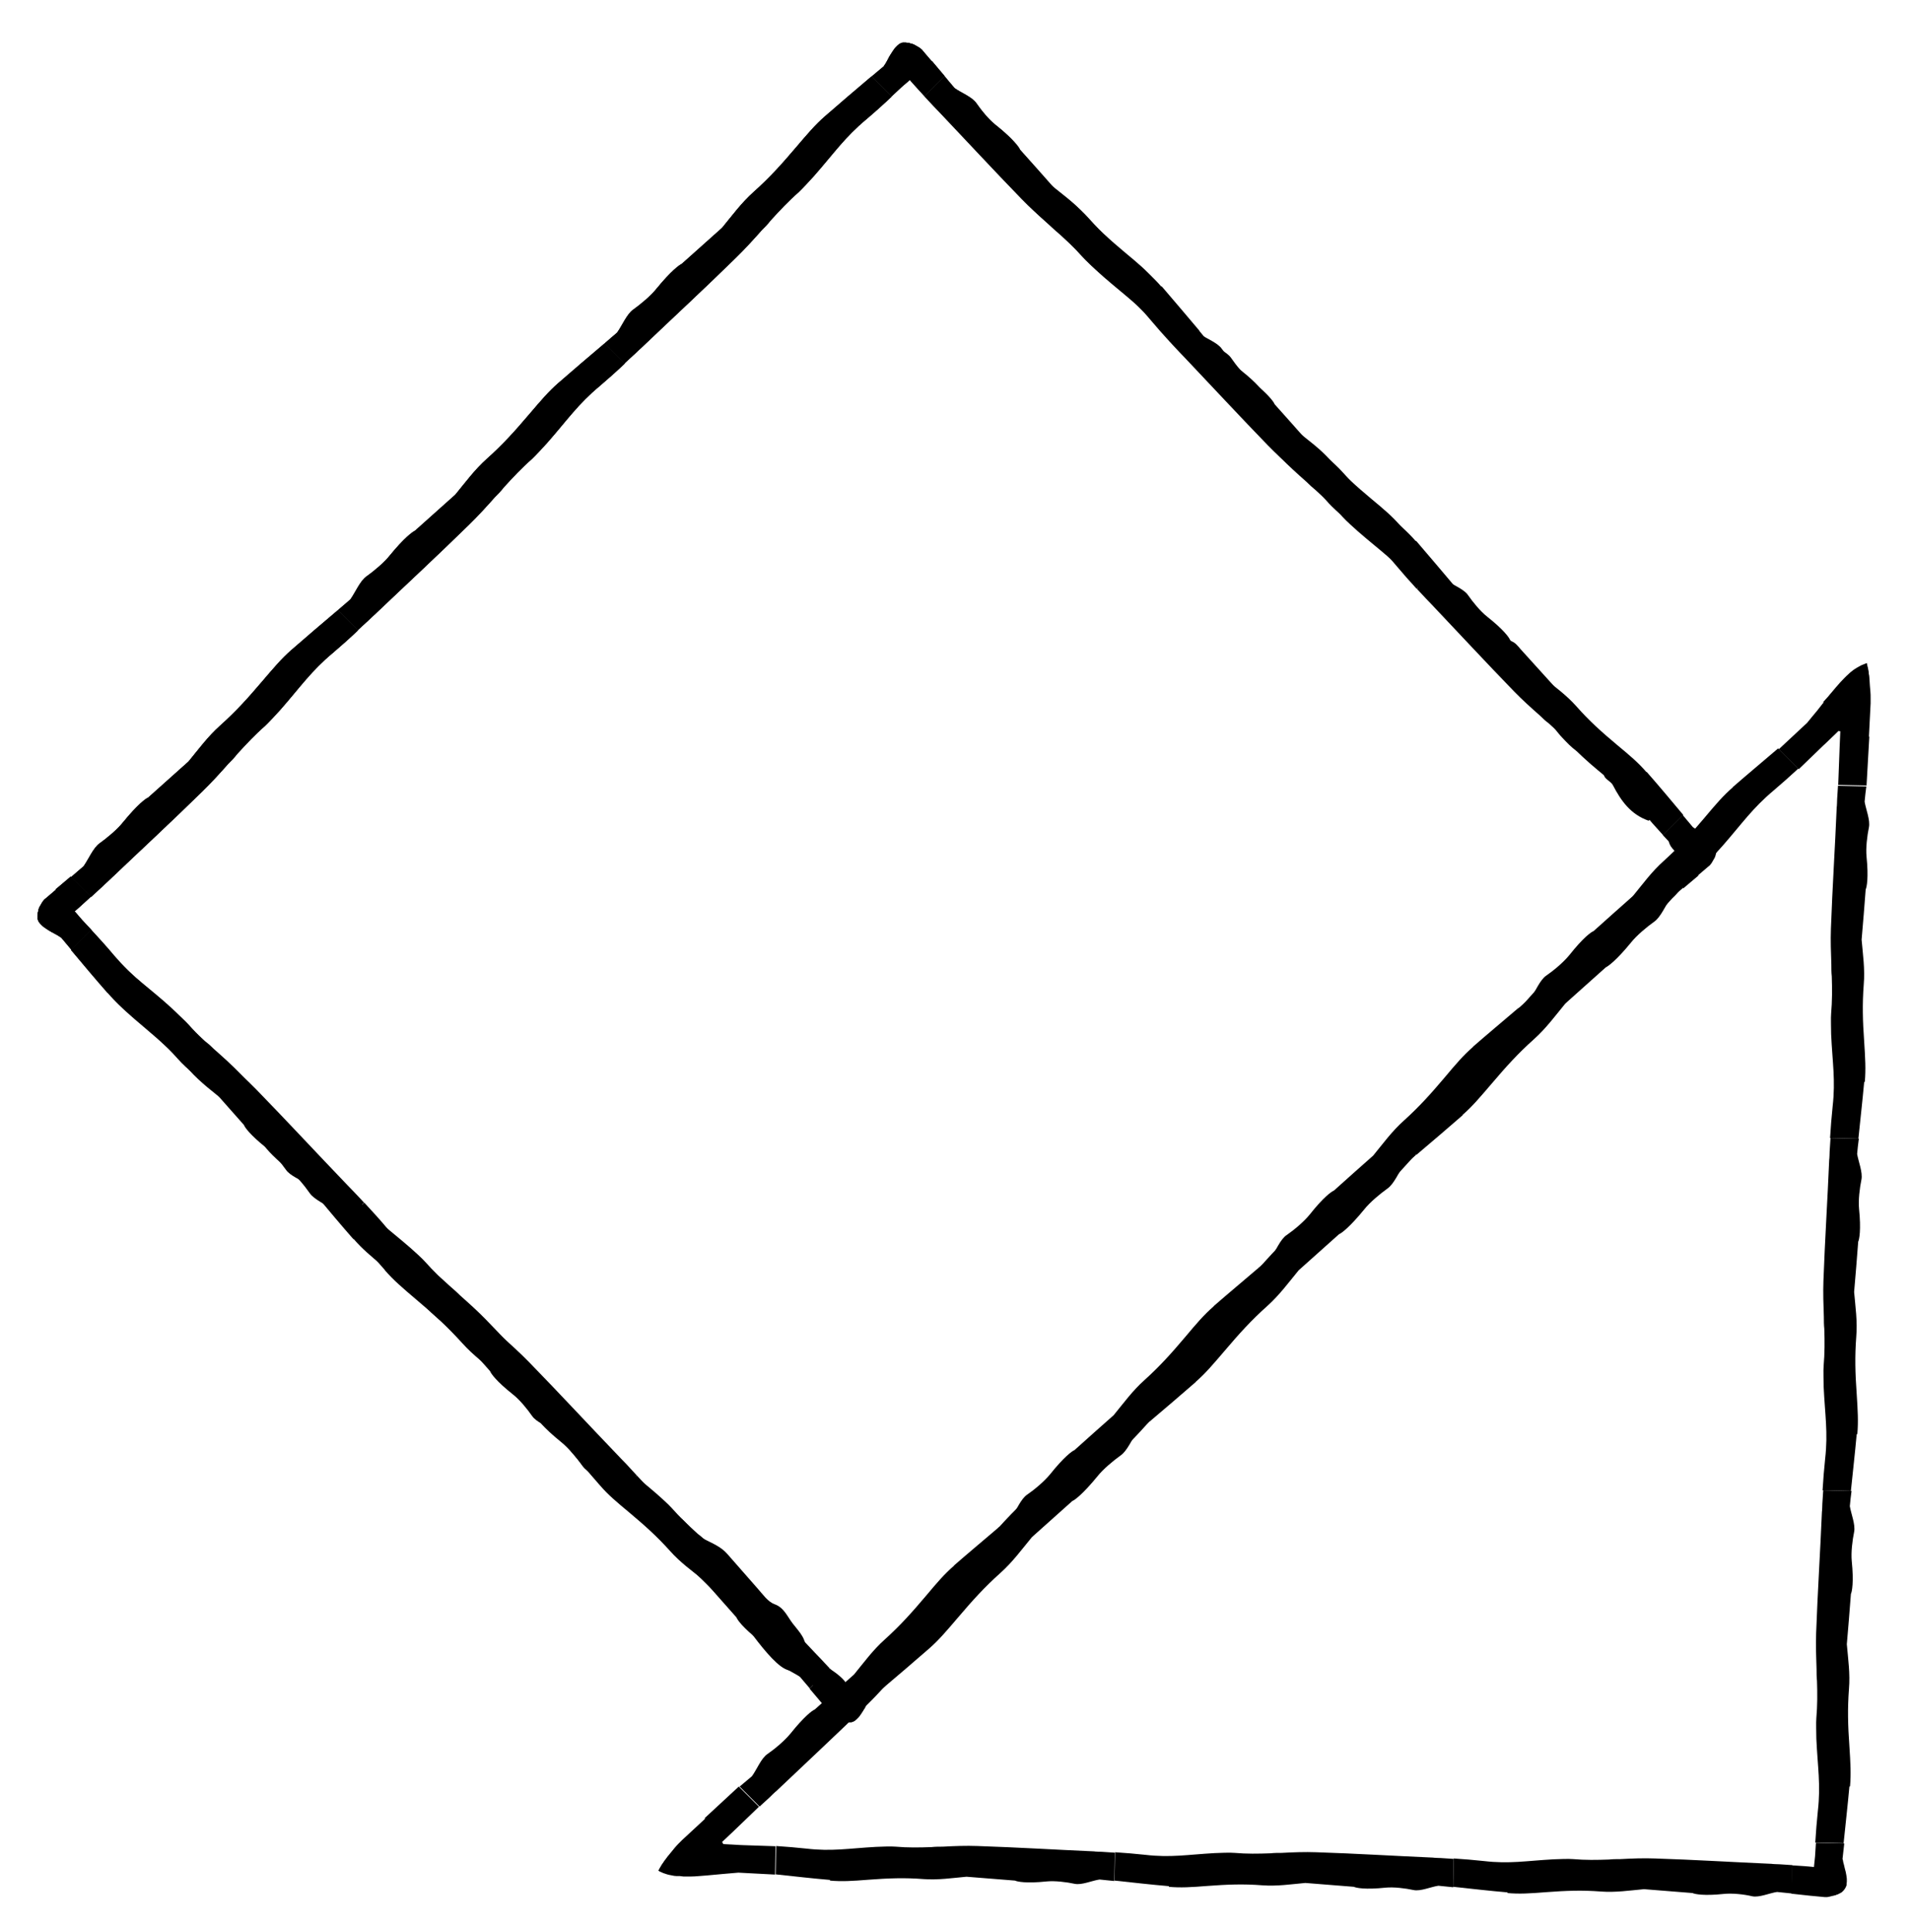 <?xml version="1.0" encoding="UTF-8"?> <svg xmlns="http://www.w3.org/2000/svg" width="89" height="90" viewBox="0 0 89 90" fill="none"><path d="M27.956 69.192C28.336 69.632 28.716 69.952 29.306 70.442C30.046 71.062 30.616 71.572 31.226 72.252C31.696 72.782 32.246 73.172 32.776 73.602C33.286 74.182 33.806 74.762 34.316 75.342C34.356 75.452 34.606 75.812 35.376 76.422C35.696 76.672 36.046 77.112 36.276 77.432C36.466 77.712 36.976 77.902 37.276 78.112C37.426 78.292 37.586 78.472 37.736 78.652L38.666 77.722C38.526 77.572 38.386 77.422 38.246 77.272L37.986 77.002C36.686 75.632 35.466 74.312 34.136 72.942C33.756 72.552 33.346 72.182 32.926 71.812C32.796 71.682 32.666 71.562 32.516 71.452C32.096 71.072 31.676 70.672 31.296 70.242C31.176 70.102 30.756 69.722 30.606 69.592C29.616 68.732 28.936 68.282 28.156 67.342C27.846 66.972 27.526 66.612 27.196 66.252L26.256 67.192C26.816 67.862 27.376 68.532 27.956 69.192Z" fill="black"></path><path d="M16.486 57.722C16.866 58.162 17.246 58.482 17.836 58.972C18.576 59.592 19.146 60.102 19.746 60.782C20.216 61.312 20.766 61.702 21.296 62.132C21.806 62.712 22.326 63.292 22.836 63.872C22.876 63.982 23.126 64.342 23.896 64.952C24.216 65.202 24.566 65.632 24.796 65.962C24.986 66.242 25.496 66.432 25.786 66.642C25.936 66.822 26.096 67.002 26.246 67.182L27.176 66.252C27.036 66.102 26.896 65.952 26.756 65.802L26.496 65.532C25.196 64.162 23.976 62.842 22.646 61.472C22.266 61.082 21.856 60.712 21.436 60.342C21.306 60.212 21.176 60.092 21.026 59.982C20.606 59.602 20.186 59.202 19.806 58.772C19.686 58.632 19.266 58.252 19.116 58.122C18.126 57.262 17.446 56.812 16.666 55.872C16.356 55.502 16.036 55.142 15.706 54.782L14.766 55.722C15.326 56.392 15.886 57.062 16.466 57.722H16.486Z" fill="black"></path><path d="M5.015 46.252C5.395 46.692 5.775 47.012 6.365 47.502C7.105 48.122 7.675 48.632 8.275 49.312C8.745 49.842 9.295 50.232 9.825 50.662C10.335 51.242 10.855 51.822 11.365 52.402C11.405 52.512 11.655 52.872 12.425 53.482C12.745 53.732 13.095 54.172 13.325 54.492C13.515 54.772 14.025 54.962 14.325 55.172C14.475 55.352 14.625 55.532 14.785 55.712L15.715 54.782C15.575 54.632 15.435 54.482 15.295 54.332L15.035 54.062C13.735 52.692 12.515 51.372 11.185 50.002C10.805 49.612 10.395 49.242 9.975 48.872C9.845 48.742 9.715 48.622 9.565 48.512C9.145 48.132 8.725 47.732 8.345 47.302C8.225 47.162 7.805 46.782 7.655 46.652C6.665 45.792 5.985 45.342 5.205 44.402C4.895 44.032 4.575 43.672 4.245 43.312L3.305 44.252C3.865 44.922 4.425 45.592 5.005 46.252H5.015Z" fill="black"></path><path d="M13.584 30.272C13.114 30.682 12.764 31.102 12.224 31.732C11.544 32.532 10.994 33.142 10.254 33.802C9.684 34.312 9.254 34.902 8.784 35.472C8.154 36.032 7.534 36.592 6.904 37.152C6.794 37.192 6.404 37.482 5.734 38.302C5.464 38.642 4.994 39.032 4.644 39.282C4.344 39.492 4.124 40.032 3.894 40.352C3.704 40.522 3.504 40.682 3.314 40.852L4.244 41.782C4.404 41.632 4.574 41.482 4.734 41.332C4.734 41.332 5.024 41.052 5.034 41.052C6.514 39.642 7.944 38.322 9.424 36.872C9.854 36.452 10.254 36.012 10.644 35.572C10.784 35.432 10.924 35.292 11.044 35.132C11.464 34.672 11.884 34.222 12.354 33.812C12.504 33.672 12.925 33.222 13.065 33.062C14.005 31.992 14.494 31.262 15.514 30.412C15.914 30.072 16.304 29.722 16.684 29.362L15.744 28.422C15.024 29.032 14.294 29.652 13.584 30.272Z" fill="black"></path><path d="M26.016 17.842C25.546 18.252 25.196 18.672 24.656 19.302C23.976 20.102 23.426 20.712 22.686 21.372C22.116 21.882 21.686 22.472 21.216 23.042C20.586 23.602 19.966 24.162 19.336 24.722C19.226 24.772 18.836 25.052 18.166 25.872C17.896 26.212 17.426 26.602 17.076 26.852C16.776 27.062 16.556 27.602 16.326 27.922C16.136 28.092 15.936 28.252 15.746 28.422L16.676 29.352C16.836 29.202 17.006 29.052 17.166 28.902C17.166 28.902 17.456 28.622 17.466 28.622C18.946 27.212 20.376 25.892 21.856 24.442C22.286 24.022 22.686 23.582 23.076 23.142C23.216 23.002 23.356 22.862 23.476 22.702C23.896 22.242 24.316 21.792 24.786 21.382C24.936 21.242 25.356 20.792 25.496 20.632C26.436 19.562 26.926 18.832 27.946 17.982C28.346 17.642 28.736 17.292 29.116 16.932L28.176 15.992C27.456 16.602 26.726 17.222 26.016 17.842Z" fill="black"></path><path d="M38.446 5.412C37.976 5.822 37.626 6.242 37.086 6.872C36.406 7.672 35.856 8.282 35.116 8.942C34.546 9.452 34.116 10.042 33.646 10.612C33.016 11.172 32.396 11.732 31.766 12.292C31.656 12.342 31.266 12.622 30.596 13.442C30.326 13.782 29.856 14.172 29.506 14.422C29.206 14.632 28.986 15.172 28.756 15.492C28.566 15.662 28.366 15.822 28.176 15.992L29.106 16.922C29.266 16.772 29.436 16.622 29.596 16.472C29.596 16.472 29.886 16.192 29.896 16.192C31.376 14.782 32.806 13.462 34.286 12.012C34.716 11.592 35.116 11.152 35.506 10.712C35.646 10.572 35.786 10.432 35.906 10.272C36.326 9.812 36.746 9.362 37.216 8.952C37.366 8.812 37.786 8.362 37.926 8.202C38.866 7.132 39.356 6.402 40.376 5.552C40.776 5.212 41.166 4.862 41.546 4.502L40.606 3.562C39.886 4.172 39.156 4.792 38.446 5.412Z" fill="black"></path><path d="M53.784 13.022C53.404 12.582 53.024 12.262 52.434 11.772C51.694 11.152 51.124 10.642 50.514 9.962C50.044 9.432 49.494 9.042 48.964 8.612C48.454 8.032 47.934 7.452 47.424 6.872C47.384 6.762 47.134 6.402 46.364 5.792C46.044 5.542 45.694 5.102 45.464 4.782C45.274 4.502 44.764 4.312 44.464 4.102C44.314 3.922 44.164 3.742 44.004 3.562L43.074 4.492C43.214 4.642 43.354 4.792 43.494 4.942L43.754 5.212C45.054 6.582 46.274 7.902 47.604 9.272C47.984 9.662 48.394 10.032 48.814 10.402C48.944 10.532 49.074 10.652 49.224 10.762C49.644 11.142 50.064 11.542 50.444 11.972C50.564 12.112 50.984 12.492 51.134 12.622C52.124 13.482 52.804 13.932 53.584 14.872C53.894 15.242 54.214 15.602 54.544 15.962L55.484 15.022C54.924 14.352 54.364 13.682 53.784 13.022Z" fill="black"></path><path d="M65.255 24.492C64.875 24.052 64.495 23.732 63.905 23.242C63.165 22.622 62.595 22.112 61.985 21.432C61.515 20.902 60.965 20.512 60.435 20.082C59.925 19.502 59.405 18.922 58.895 18.342C58.855 18.232 58.605 17.872 57.835 17.262C57.515 17.012 57.165 16.572 56.935 16.252C56.745 15.972 56.235 15.782 55.935 15.572C55.785 15.392 55.635 15.212 55.475 15.032L54.545 15.962C54.685 16.112 54.825 16.262 54.965 16.412L55.225 16.682C56.525 18.052 57.745 19.372 59.075 20.742C59.455 21.132 59.865 21.502 60.285 21.872C60.415 22.002 60.545 22.122 60.695 22.232C61.115 22.612 61.535 23.002 61.915 23.442C62.035 23.582 62.455 23.962 62.605 24.092C63.595 24.952 64.275 25.402 65.055 26.342C65.365 26.712 65.685 27.072 66.015 27.432L66.955 26.492C66.395 25.822 65.835 25.152 65.255 24.492Z" fill="black"></path><path d="M76.715 35.962C76.335 35.522 75.955 35.202 75.365 34.712C74.625 34.092 74.055 33.582 73.455 32.902C72.985 32.372 72.435 31.982 71.905 31.552C71.395 30.972 70.875 30.392 70.365 29.812C70.325 29.702 70.075 29.342 69.305 28.732C68.985 28.482 68.635 28.052 68.405 27.722C68.215 27.442 67.705 27.252 67.415 27.042C67.265 26.862 67.105 26.682 66.955 26.502L66.025 27.432C66.165 27.582 66.305 27.732 66.445 27.882L66.705 28.152C68.005 29.522 69.225 30.842 70.555 32.212C70.935 32.602 71.345 32.972 71.765 33.342C71.895 33.472 72.025 33.592 72.175 33.702C72.595 34.082 73.015 34.482 73.395 34.912C73.515 35.052 73.935 35.432 74.085 35.562C75.075 36.422 75.755 36.872 76.535 37.812C76.845 38.182 77.165 38.542 77.495 38.902L78.435 37.962C77.875 37.292 77.315 36.622 76.735 35.962H76.715Z" fill="black"></path><path d="M68.144 51.942C68.614 51.532 68.964 51.112 69.504 50.482C70.184 49.682 70.734 49.072 71.474 48.412C72.044 47.902 72.474 47.312 72.944 46.742C73.574 46.182 74.194 45.622 74.824 45.062C74.934 45.012 75.324 44.732 75.994 43.912C76.264 43.572 76.734 43.182 77.084 42.932C77.384 42.722 77.604 42.182 77.834 41.862C78.024 41.692 78.224 41.532 78.424 41.362L77.494 40.432C77.334 40.582 77.164 40.732 77.004 40.882L76.714 41.162C75.234 42.572 73.804 43.892 72.324 45.342C71.894 45.762 71.494 46.202 71.104 46.642C70.964 46.782 70.824 46.922 70.704 47.082C70.284 47.542 69.864 47.992 69.394 48.402C69.244 48.542 68.824 48.992 68.684 49.152C67.744 50.222 67.254 50.952 66.234 51.802C65.834 52.142 65.445 52.492 65.064 52.852L66.004 53.792C66.724 53.182 67.454 52.562 68.164 51.942H68.144Z" fill="black"></path><path d="M55.715 64.372C56.185 63.962 56.535 63.542 57.075 62.912C57.755 62.112 58.305 61.502 59.045 60.842C59.615 60.332 60.045 59.742 60.515 59.172C61.145 58.612 61.765 58.052 62.395 57.492C62.505 57.452 62.895 57.162 63.565 56.342C63.835 56.002 64.305 55.612 64.655 55.362C64.955 55.152 65.175 54.612 65.405 54.292C65.595 54.122 65.795 53.962 65.985 53.792L65.055 52.862C64.895 53.012 64.725 53.162 64.565 53.312L64.275 53.592C62.795 55.002 61.365 56.322 59.885 57.772C59.455 58.192 59.055 58.632 58.665 59.072C58.525 59.212 58.385 59.352 58.265 59.512C57.845 59.972 57.425 60.422 56.955 60.832C56.805 60.972 56.385 61.422 56.245 61.582C55.305 62.652 54.815 63.382 53.795 64.232C53.395 64.572 53.005 64.922 52.625 65.282L53.565 66.222C54.285 65.612 55.015 64.992 55.725 64.372H55.715Z" fill="black"></path><path d="M43.285 76.802C43.755 76.392 44.105 75.972 44.645 75.342C45.325 74.542 45.876 73.932 46.615 73.272C47.185 72.762 47.615 72.172 48.086 71.602C48.715 71.042 49.336 70.482 49.965 69.922C50.075 69.882 50.465 69.592 51.136 68.772C51.406 68.432 51.876 68.042 52.225 67.792C52.526 67.582 52.745 67.042 52.975 66.722C53.166 66.552 53.365 66.392 53.556 66.222L52.626 65.292C52.465 65.442 52.295 65.592 52.136 65.742C52.136 65.742 51.846 66.022 51.836 66.022C50.355 67.432 48.925 68.752 47.446 70.202C47.016 70.622 46.615 71.062 46.225 71.502C46.086 71.642 45.946 71.782 45.825 71.942C45.406 72.402 44.986 72.852 44.516 73.262C44.365 73.402 43.946 73.852 43.806 74.012C42.865 75.082 42.376 75.812 41.355 76.662C40.956 77.002 40.566 77.352 40.185 77.712L41.126 78.652C41.846 78.042 42.575 77.422 43.285 76.802Z" fill="black"></path><path d="M2.605 41.443L2.125 41.852L2.085 41.883L2.045 41.922L1.975 42.013C1.935 42.083 1.895 42.153 1.865 42.203L1.835 42.252L1.815 42.303L1.795 42.352V42.403L1.775 42.453V42.502V42.542V42.583V42.623V42.663L1.795 42.703V42.742L1.845 42.822L1.885 42.892L1.935 42.962L1.995 43.032L2.055 43.102L2.125 43.172C2.225 43.252 2.325 43.343 2.415 43.422C2.515 43.322 2.615 43.222 2.715 43.123L2.915 42.943C2.985 42.883 3.055 42.822 3.125 42.763L3.685 42.273L4.235 41.773L3.295 40.833L2.585 41.432L2.605 41.443Z" fill="black"></path><path d="M1.916 42.202L1.866 42.272L1.826 42.342L1.796 42.412L1.776 42.472L1.756 42.532V42.592L1.746 42.652V42.702V42.752V42.802C1.746 42.802 1.776 42.862 1.776 42.882C1.786 42.902 1.796 42.932 1.806 42.942C1.816 42.962 1.826 42.972 1.836 42.982L1.876 43.032L1.926 43.082L1.976 43.132L2.036 43.182L2.166 43.272L2.306 43.362C2.406 43.412 2.496 43.472 2.596 43.522L2.736 43.602C2.736 43.602 2.816 43.662 2.856 43.682L3.326 44.242L4.256 43.312L3.826 42.852L3.516 42.492C3.186 42.152 3.166 42.132 2.816 41.772L2.746 41.832L2.686 41.882L2.626 41.922L2.576 41.952L2.526 41.972L2.476 41.992L2.386 42.022L2.286 42.042C2.286 42.042 2.216 42.062 2.186 42.072L2.126 42.092L2.066 42.122L1.996 42.162C1.996 42.162 1.946 42.192 1.916 42.212V42.202Z" fill="black"></path><path d="M43.416 2.852L43.006 2.372L42.976 2.332L42.936 2.292L42.846 2.222C42.776 2.182 42.716 2.142 42.656 2.112L42.606 2.082L42.556 2.062L42.506 2.042H42.456L42.406 2.022H42.356H42.316H42.276H42.236H42.196L42.156 2.042H42.116L42.036 2.092L41.956 2.132L41.886 2.182L41.816 2.242L41.746 2.302L41.676 2.372C41.596 2.472 41.506 2.572 41.426 2.662C41.526 2.762 41.626 2.862 41.726 2.962L41.906 3.162C41.966 3.232 42.026 3.302 42.086 3.372L42.576 3.932L43.076 4.482L44.016 3.542L43.416 2.832V2.852Z" fill="black"></path><path d="M42.655 2.152L42.585 2.102L42.515 2.062L42.445 2.032L42.385 2.012L42.325 1.992H42.265L42.205 1.982H42.155H42.105H42.055C42.055 1.982 41.995 2.012 41.975 2.012C41.955 2.022 41.925 2.032 41.915 2.042C41.895 2.052 41.885 2.062 41.875 2.072L41.825 2.112L41.775 2.162L41.725 2.212L41.675 2.272L41.585 2.402L41.495 2.542C41.435 2.642 41.385 2.732 41.335 2.832L41.255 2.972C41.255 2.972 41.195 3.052 41.175 3.092L40.615 3.562L41.545 4.492L42.005 4.062L42.365 3.752C42.705 3.412 42.725 3.402 43.085 3.052L43.025 2.982L42.975 2.922L42.935 2.862L42.905 2.812L42.885 2.762L42.865 2.712L42.835 2.622L42.815 2.522C42.815 2.522 42.795 2.452 42.785 2.422L42.765 2.362L42.735 2.302L42.695 2.232C42.695 2.232 42.665 2.182 42.645 2.152H42.655Z" fill="black"></path><path d="M79.126 40.772L79.606 40.362L79.646 40.332L79.686 40.292L79.756 40.202C79.796 40.132 79.836 40.062 79.866 40.012L79.896 39.962L79.916 39.912L79.936 39.862V39.812L79.956 39.762V39.712V39.672V39.632V39.592V39.552L79.936 39.512V39.472L79.886 39.392L79.846 39.322L79.796 39.252L79.736 39.182L79.676 39.112L79.606 39.042C79.506 38.962 79.406 38.872 79.316 38.792C79.216 38.892 79.116 38.992 79.016 39.092L78.816 39.272C78.746 39.332 78.676 39.392 78.606 39.452L78.046 39.942L77.496 40.442L78.436 41.382L79.146 40.782L79.126 40.772Z" fill="black"></path><path d="M79.824 40.012L79.874 39.942L79.914 39.872L79.944 39.802L79.964 39.742L79.984 39.682V39.622L79.994 39.562V39.512V39.462V39.412C79.994 39.412 79.964 39.352 79.964 39.332C79.954 39.312 79.944 39.282 79.934 39.272C79.924 39.252 79.914 39.242 79.904 39.232L79.864 39.182L79.814 39.132L79.764 39.082L79.704 39.032L79.574 38.942L79.434 38.852C79.334 38.802 79.244 38.742 79.144 38.692L79.004 38.612C79.004 38.612 78.924 38.552 78.884 38.532L78.414 37.972L77.484 38.902L77.914 39.362L78.224 39.722C78.554 40.062 78.574 40.082 78.924 40.442L78.994 40.382L79.054 40.332L79.114 40.292L79.164 40.262L79.214 40.242L79.264 40.222L79.354 40.192L79.454 40.172C79.454 40.172 79.524 40.152 79.554 40.142L79.614 40.122L79.674 40.092L79.744 40.052C79.744 40.052 79.794 40.022 79.824 40.002V40.012Z" fill="black"></path><path d="M38.325 79.362L38.735 79.842L38.765 79.882L38.805 79.912L38.895 79.982C38.965 80.022 39.035 80.062 39.085 80.092L39.135 80.122L39.185 80.142L39.235 80.162H39.285L39.335 80.182H39.385H39.425H39.465H39.505H39.545L39.585 80.162H39.625L39.705 80.112L39.785 80.072L39.855 80.022L39.925 79.962L39.995 79.902L40.065 79.832C40.145 79.732 40.235 79.632 40.315 79.542C40.215 79.442 40.115 79.342 40.015 79.242L39.835 79.042C39.775 78.972 39.715 78.902 39.655 78.832L39.165 78.272L38.665 77.722L37.725 78.662L38.325 79.372V79.362Z" fill="black"></path><path d="M39.075 80.062L39.145 80.112L39.215 80.152L39.285 80.182L39.344 80.202L39.404 80.222H39.465L39.525 80.232H39.575H39.625H39.675C39.675 80.232 39.734 80.202 39.755 80.202C39.775 80.192 39.805 80.182 39.815 80.172C39.835 80.162 39.845 80.152 39.855 80.142L39.904 80.102L39.955 80.052L40.005 80.002L40.055 79.942L40.145 79.812L40.235 79.672C40.295 79.572 40.344 79.482 40.395 79.382L40.474 79.242C40.474 79.242 40.535 79.162 40.555 79.122L41.115 78.652L40.185 77.722L39.724 78.152L39.365 78.462C39.025 78.802 39.005 78.812 38.645 79.162L38.705 79.232L38.755 79.292L38.795 79.352L38.825 79.402L38.844 79.452L38.865 79.502L38.895 79.592L38.915 79.692C38.915 79.692 38.934 79.762 38.944 79.792L38.965 79.852L38.995 79.912L39.035 79.982C39.035 79.982 39.065 80.032 39.084 80.062H39.075Z" fill="black"></path><path d="M38.675 77.742C38.285 77.802 38.025 77.972 37.865 78.452C38.205 79.092 38.715 80.142 39.245 79.482C40.045 78.792 39.305 78.152 38.675 77.742Z" fill="black"></path><path d="M36.085 74.722C35.785 74.622 35.525 74.242 35.325 74.022C34.845 73.482 34.375 72.932 33.895 72.392C33.615 72.072 33.265 71.922 32.885 71.732C32.455 71.522 32.215 71.202 31.885 70.862C31.835 70.812 31.785 70.762 31.725 70.732C31.575 70.672 31.475 70.702 31.395 70.792C31.225 70.982 31.205 71.422 31.225 71.622C31.245 71.922 31.405 72.152 31.595 72.392C32.255 73.212 33.615 74.432 34.165 74.972C34.595 75.392 36.415 78.372 37.055 77.722C37.345 77.612 37.525 77.282 37.545 76.972C37.595 76.332 37.275 76.062 36.935 75.622C36.675 75.282 36.525 74.872 36.075 74.722H36.085Z" fill="black"></path><path d="M30.396 70.412C30.536 70.272 30.826 69.932 30.266 69.372C30.076 69.152 29.866 68.942 29.676 68.732L28.746 69.662C28.866 69.812 28.996 69.952 29.116 70.102C29.846 70.842 30.176 70.542 30.396 70.412Z" fill="black"></path><path d="M17.925 59.162C18.345 59.642 18.765 60.002 19.415 60.552C20.235 61.242 20.855 61.812 21.535 62.562C22.055 63.142 22.655 63.582 23.245 64.062C23.815 64.702 24.385 65.342 24.965 65.982C25.015 66.092 25.305 66.492 26.145 67.172C26.495 67.452 26.895 67.932 27.145 68.292C27.365 68.602 27.905 68.822 28.235 69.062C28.405 69.262 28.575 69.462 28.745 69.662L29.675 68.732C29.515 68.562 29.365 68.392 29.215 68.232L28.925 67.932C27.475 66.422 26.125 64.962 24.645 63.442C24.215 63.002 23.765 62.602 23.315 62.192C23.175 62.052 23.025 61.912 22.865 61.782C22.395 61.352 21.935 60.922 21.515 60.442C21.375 60.282 20.915 59.862 20.755 59.722C19.665 58.762 18.925 58.252 18.045 57.222C17.705 56.812 17.335 56.412 16.975 56.022L16.035 56.962C16.665 57.702 17.295 58.442 17.935 59.162H17.925Z" fill="black"></path><path d="M5.214 46.452C5.634 46.932 6.054 47.292 6.704 47.842C7.524 48.532 8.144 49.102 8.824 49.852C9.344 50.432 9.944 50.872 10.534 51.352C11.104 51.992 11.674 52.632 12.254 53.272C12.304 53.382 12.594 53.782 13.434 54.462C13.784 54.742 14.184 55.222 14.434 55.582C14.654 55.892 15.194 56.112 15.524 56.352C15.694 56.552 15.864 56.752 16.034 56.952L16.964 56.022C16.804 55.852 16.654 55.682 16.494 55.522L16.204 55.222C14.754 53.712 13.404 52.252 11.924 50.732C11.494 50.292 11.044 49.892 10.594 49.482C10.454 49.342 10.304 49.202 10.144 49.072C9.674 48.642 9.214 48.212 8.794 47.732C8.654 47.572 8.194 47.152 8.034 47.012C6.944 46.052 6.204 45.542 5.324 44.512C4.984 44.102 4.614 43.702 4.254 43.312L3.314 44.252C3.944 44.992 4.574 45.732 5.214 46.452Z" fill="black"></path><path d="M13.584 30.272C13.114 30.682 12.764 31.102 12.224 31.732C11.544 32.532 10.994 33.142 10.254 33.802C9.684 34.312 9.254 34.902 8.784 35.472C8.154 36.032 7.534 36.592 6.904 37.152C6.794 37.192 6.404 37.482 5.734 38.302C5.464 38.642 4.994 39.032 4.644 39.282C4.344 39.492 4.124 40.032 3.894 40.352C3.704 40.522 3.504 40.682 3.314 40.852L4.244 41.782C4.404 41.632 4.574 41.482 4.734 41.332C4.734 41.332 5.024 41.052 5.034 41.052C6.514 39.642 7.944 38.322 9.424 36.872C9.854 36.452 10.254 36.012 10.644 35.572C10.784 35.432 10.924 35.292 11.044 35.132C11.464 34.672 11.884 34.222 12.354 33.812C12.504 33.672 12.925 33.222 13.065 33.062C14.005 31.992 14.494 31.262 15.514 30.412C15.914 30.072 16.304 29.722 16.684 29.362L15.744 28.422C15.024 29.032 14.294 29.652 13.584 30.272Z" fill="black"></path><path d="M26.016 17.842C25.546 18.252 25.196 18.672 24.656 19.302C23.976 20.102 23.426 20.712 22.686 21.372C22.116 21.882 21.686 22.472 21.216 23.042C20.586 23.602 19.966 24.162 19.336 24.722C19.226 24.772 18.836 25.052 18.166 25.872C17.896 26.212 17.426 26.602 17.076 26.852C16.776 27.062 16.556 27.602 16.326 27.922C16.136 28.092 15.936 28.252 15.746 28.422L16.676 29.352C16.836 29.202 17.006 29.052 17.166 28.902C17.166 28.902 17.456 28.622 17.466 28.622C18.946 27.212 20.376 25.892 21.856 24.442C22.286 24.022 22.686 23.582 23.076 23.142C23.216 23.002 23.356 22.862 23.476 22.702C23.896 22.242 24.316 21.792 24.786 21.382C24.936 21.242 25.356 20.792 25.496 20.632C26.436 19.562 26.926 18.832 27.946 17.982C28.346 17.642 28.736 17.292 29.116 16.932L28.176 15.992C27.456 16.602 26.726 17.222 26.016 17.842Z" fill="black"></path><path d="M38.446 5.412C37.976 5.822 37.626 6.242 37.086 6.872C36.406 7.672 35.856 8.282 35.116 8.942C34.546 9.452 34.116 10.042 33.646 10.612C33.016 11.172 32.396 11.732 31.766 12.292C31.656 12.342 31.266 12.622 30.596 13.442C30.326 13.782 29.856 14.172 29.506 14.422C29.206 14.632 28.986 15.172 28.756 15.492C28.566 15.662 28.366 15.822 28.176 15.992L29.106 16.922C29.266 16.772 29.436 16.622 29.596 16.472C29.596 16.472 29.886 16.192 29.896 16.192C31.376 14.782 32.806 13.462 34.286 12.012C34.716 11.592 35.116 11.152 35.506 10.712C35.646 10.572 35.786 10.432 35.906 10.272C36.326 9.812 36.746 9.362 37.216 8.952C37.366 8.812 37.786 8.362 37.926 8.202C38.866 7.132 39.356 6.402 40.376 5.552C40.776 5.212 41.166 4.862 41.546 4.502L40.606 3.562C39.886 4.172 39.156 4.792 38.446 5.412Z" fill="black"></path><path d="M54.116 13.352C53.726 12.902 53.326 12.562 52.716 12.052C51.946 11.412 51.366 10.882 50.736 10.172C50.256 9.632 49.686 9.222 49.136 8.772C48.606 8.172 48.076 7.572 47.536 6.972C47.496 6.862 47.226 6.482 46.436 5.862C46.106 5.602 45.736 5.152 45.506 4.812C45.306 4.522 44.786 4.322 44.486 4.102C44.326 3.912 44.166 3.732 44.016 3.542L43.086 4.472C43.226 4.632 43.376 4.782 43.516 4.942L43.786 5.222C45.136 6.632 46.396 8.002 47.776 9.422C48.176 9.832 48.596 10.212 49.026 10.592C49.156 10.722 49.296 10.852 49.446 10.972C49.886 11.372 50.316 11.772 50.706 12.222C50.836 12.372 51.266 12.762 51.416 12.892C52.436 13.782 53.136 14.252 53.946 15.222C54.266 15.602 54.596 15.982 54.946 16.342L55.886 15.402C55.306 14.712 54.716 14.022 54.126 13.332L54.116 13.352Z" fill="black"></path><path d="M65.975 25.212C65.585 24.762 65.185 24.422 64.575 23.912C63.805 23.272 63.225 22.742 62.595 22.032C62.115 21.492 61.545 21.082 60.995 20.632C60.465 20.032 59.935 19.432 59.395 18.832C59.355 18.722 59.085 18.342 58.295 17.722C57.965 17.462 57.595 17.012 57.365 16.672C57.165 16.382 56.645 16.182 56.345 15.962C56.185 15.772 56.025 15.592 55.875 15.402L54.945 16.332C55.095 16.492 55.235 16.642 55.375 16.802L55.645 17.082C56.995 18.492 58.255 19.862 59.635 21.282C60.035 21.692 60.455 22.072 60.885 22.452C61.015 22.582 61.155 22.712 61.305 22.832C61.745 23.232 62.175 23.632 62.565 24.082C62.695 24.232 63.125 24.622 63.275 24.752C64.295 25.642 65.005 26.112 65.805 27.082C66.125 27.462 66.455 27.842 66.805 28.202L67.745 27.262C67.165 26.572 66.575 25.882 65.985 25.192L65.975 25.212Z" fill="black"></path><path d="M77.084 37.452C76.834 36.812 76.514 36.242 75.904 35.902C75.624 35.742 75.374 35.322 74.964 35.702C74.414 36.212 75.014 36.302 75.154 36.572C75.534 37.302 75.984 37.942 76.824 38.232C77.144 37.862 77.154 37.642 77.074 37.452H77.084Z" fill="black"></path><path d="M78.906 38.942C78.666 38.712 78.396 38.322 77.936 38.722C77.666 38.962 77.716 39.282 77.936 39.532C78.196 39.822 78.496 40.172 78.936 39.792C79.206 39.562 79.136 39.232 78.896 38.952L78.906 38.942Z" fill="black"></path><path d="M68.805 28.532C68.445 28.122 68.095 27.692 67.735 27.272L66.795 28.212C67.965 29.472 69.235 30.672 70.375 31.942C70.605 32.202 70.825 32.512 71.145 32.652C71.825 32.952 72.325 33.872 72.805 34.372C73.015 34.592 73.215 34.812 73.465 34.982C73.575 35.062 73.795 35.092 73.955 34.892C74.075 34.742 74.195 34.512 74.185 34.382C74.155 34.112 74.085 33.842 73.925 33.662C73.005 32.602 71.805 31.292 70.865 30.252C70.735 30.102 70.605 29.922 70.405 29.862C69.645 29.652 69.265 29.042 68.805 28.522V28.532Z" fill="black"></path><path d="M2.605 41.443L2.125 41.852L2.085 41.883L2.045 41.922L1.975 42.013C1.935 42.083 1.895 42.153 1.865 42.203L1.835 42.252L1.815 42.303L1.795 42.352V42.403L1.775 42.453V42.502V42.542V42.583V42.623V42.663L1.795 42.703V42.742L1.845 42.822L1.885 42.892L1.935 42.962L1.995 43.032L2.055 43.102L2.125 43.172C2.225 43.252 2.325 43.343 2.415 43.422C2.515 43.322 2.615 43.222 2.715 43.123L2.915 42.943C2.985 42.883 3.055 42.822 3.125 42.763L3.685 42.273L4.235 41.773L3.295 40.833L2.585 41.432L2.605 41.443Z" fill="black"></path><path d="M1.916 42.202L1.866 42.272L1.826 42.342L1.796 42.412L1.776 42.472L1.756 42.532V42.592L1.746 42.652V42.702V42.752V42.802C1.746 42.802 1.776 42.862 1.776 42.882C1.786 42.902 1.796 42.932 1.806 42.942C1.816 42.962 1.826 42.972 1.836 42.982L1.876 43.032L1.926 43.082L1.976 43.132L2.036 43.182L2.166 43.272L2.306 43.362C2.406 43.412 2.496 43.472 2.596 43.522L2.736 43.602C2.736 43.602 2.816 43.662 2.856 43.682L3.326 44.242L4.256 43.312L3.826 42.852L3.516 42.492C3.186 42.152 3.166 42.132 2.816 41.772L2.746 41.832L2.686 41.882L2.626 41.922L2.576 41.952L2.526 41.972L2.476 41.992L2.386 42.022L2.286 42.042C2.286 42.042 2.216 42.062 2.186 42.072L2.126 42.092L2.066 42.122L1.996 42.162C1.996 42.162 1.946 42.192 1.916 42.212V42.202Z" fill="black"></path><path d="M43.416 2.852L43.006 2.372L42.976 2.332L42.936 2.292L42.846 2.222C42.776 2.182 42.716 2.142 42.656 2.112L42.606 2.082L42.556 2.062L42.506 2.042H42.456L42.406 2.022H42.356H42.316H42.276H42.236H42.196L42.156 2.042H42.116L42.036 2.092L41.956 2.132L41.886 2.182L41.816 2.242L41.746 2.302L41.676 2.372C41.596 2.472 41.506 2.572 41.426 2.662C41.526 2.762 41.626 2.862 41.726 2.962L41.906 3.162C41.966 3.232 42.026 3.302 42.086 3.372L42.576 3.932L43.076 4.482L44.016 3.542L43.416 2.832V2.852Z" fill="black"></path><path d="M42.655 2.152L42.585 2.102L42.515 2.062L42.445 2.032L42.385 2.012L42.325 1.992H42.265L42.205 1.982H42.155H42.105H42.055C42.055 1.982 41.995 2.012 41.975 2.012C41.955 2.022 41.925 2.032 41.915 2.042C41.895 2.052 41.885 2.062 41.875 2.072L41.825 2.112L41.775 2.162L41.725 2.212L41.675 2.272L41.585 2.402L41.495 2.542C41.435 2.642 41.385 2.732 41.335 2.832L41.255 2.972C41.255 2.972 41.195 3.052 41.175 3.092L40.615 3.562L41.545 4.492L42.005 4.062L42.365 3.752C42.705 3.412 42.725 3.402 43.085 3.052L43.025 2.982L42.975 2.922L42.935 2.862L42.905 2.812L42.885 2.762L42.865 2.712L42.835 2.622L42.815 2.522C42.815 2.522 42.795 2.452 42.785 2.422L42.765 2.362L42.735 2.302L42.695 2.232C42.695 2.232 42.665 2.182 42.645 2.152H42.655Z" fill="black"></path><path d="M70.235 88.182C70.795 88.232 71.285 88.202 72.035 88.142C72.975 88.072 73.715 88.042 74.605 88.112C75.285 88.162 75.945 88.062 76.605 88.002C77.355 88.062 78.105 88.122 78.865 88.182C78.965 88.232 79.395 88.322 80.335 88.222C80.725 88.182 81.275 88.242 81.645 88.332C81.975 88.402 82.455 88.182 82.805 88.132C83.035 88.152 83.265 88.182 83.495 88.202L83.515 86.882C83.315 86.872 83.115 86.852 82.915 86.842C82.915 86.842 82.555 86.832 82.555 86.822C80.715 86.742 78.975 86.632 77.115 86.572C76.585 86.552 76.045 86.572 75.505 86.602C75.325 86.602 75.155 86.602 74.975 86.622C74.415 86.642 73.865 86.652 73.305 86.602C73.125 86.582 72.565 86.602 72.385 86.612C71.115 86.682 70.325 86.832 69.145 86.692C68.675 86.642 68.205 86.602 67.735 86.572L67.715 87.892C68.565 87.982 69.415 88.082 70.255 88.152L70.235 88.182Z" fill="black"></path><path d="M54.456 87.892C55.016 87.942 55.505 87.912 56.255 87.852C57.196 87.782 57.935 87.752 58.825 87.822C59.505 87.872 60.166 87.772 60.825 87.712C61.575 87.772 62.325 87.832 63.086 87.892C63.185 87.942 63.605 88.032 64.555 87.932C64.945 87.892 65.496 87.962 65.865 88.042C66.195 88.112 66.675 87.892 67.025 87.842C67.255 87.862 67.486 87.892 67.716 87.912L67.736 86.592C67.535 86.582 67.335 86.562 67.135 86.552C67.135 86.552 66.775 86.542 66.775 86.532C64.936 86.452 63.196 86.342 61.336 86.282C60.806 86.262 60.266 86.282 59.725 86.312C59.545 86.312 59.376 86.312 59.196 86.332C58.636 86.352 58.086 86.362 57.526 86.312C57.346 86.292 56.785 86.312 56.605 86.322C55.336 86.392 54.545 86.542 53.365 86.402C52.895 86.352 52.425 86.312 51.956 86.282L51.935 87.602C52.785 87.692 53.636 87.792 54.475 87.862L54.456 87.892Z" fill="black"></path><path d="M38.665 87.602C39.225 87.652 39.715 87.622 40.465 87.562C41.404 87.492 42.145 87.462 43.035 87.532C43.715 87.582 44.374 87.482 45.035 87.422C45.785 87.482 46.535 87.542 47.295 87.602C47.395 87.652 47.825 87.742 48.764 87.642C49.154 87.602 49.705 87.672 50.075 87.752C50.404 87.822 50.885 87.602 51.235 87.552C51.465 87.572 51.695 87.602 51.925 87.622L51.944 86.302C51.745 86.292 51.544 86.272 51.344 86.262C51.344 86.262 50.975 86.252 50.985 86.242C49.145 86.162 47.405 86.052 45.545 85.992C45.015 85.972 44.475 85.992 43.935 86.022C43.755 86.022 43.584 86.022 43.404 86.042C42.844 86.062 42.295 86.072 41.735 86.022C41.555 86.002 40.995 86.022 40.815 86.032C39.545 86.102 38.755 86.252 37.575 86.112C37.105 86.062 36.635 86.022 36.165 85.992L36.145 87.312C36.995 87.402 37.845 87.502 38.685 87.572L38.665 87.602Z" fill="black"></path><path d="M44.455 72.933C43.995 73.332 43.655 73.733 43.135 74.353C42.475 75.132 41.945 75.722 41.225 76.373C40.675 76.862 40.255 77.442 39.795 78.002C39.185 78.543 38.575 79.082 37.965 79.632C37.855 79.672 37.475 79.953 36.835 80.752C36.565 81.082 36.115 81.463 35.765 81.703C35.465 81.903 35.265 82.433 35.035 82.743C34.845 82.903 34.655 83.062 34.465 83.222L35.395 84.153C35.555 84.002 35.715 83.862 35.875 83.713C35.875 83.713 36.155 83.433 36.165 83.442C37.605 82.073 38.995 80.782 40.445 79.373C40.855 78.972 41.245 78.532 41.635 78.103C41.775 77.972 41.905 77.832 42.015 77.672C42.425 77.222 42.835 76.793 43.285 76.392C43.435 76.263 43.835 75.823 43.975 75.662C44.885 74.623 45.365 73.912 46.355 73.082C46.745 72.752 47.125 72.412 47.505 72.062L46.565 71.123C45.865 71.722 45.155 72.312 44.455 72.922V72.933Z" fill="black"></path><path d="M56.554 60.852C56.094 61.252 55.754 61.652 55.234 62.272C54.574 63.052 54.044 63.642 53.324 64.292C52.774 64.782 52.354 65.362 51.894 65.922C51.284 66.462 50.675 67.002 50.065 67.552C49.955 67.592 49.574 67.872 48.934 68.672C48.664 69.002 48.214 69.382 47.864 69.622C47.564 69.822 47.364 70.352 47.134 70.662C46.944 70.822 46.755 70.982 46.565 71.142L47.494 72.072C47.654 71.922 47.814 71.782 47.974 71.632C47.974 71.632 48.254 71.352 48.264 71.362C49.704 69.992 51.094 68.702 52.544 67.292C52.954 66.892 53.344 66.452 53.734 66.022C53.874 65.892 54.004 65.752 54.114 65.592C54.524 65.142 54.934 64.712 55.384 64.312C55.534 64.182 55.934 63.742 56.074 63.582C56.984 62.542 57.464 61.832 58.454 61.002C58.844 60.672 59.224 60.332 59.604 59.982L58.664 59.042C57.964 59.642 57.254 60.232 56.554 60.842V60.852Z" fill="black"></path><path d="M68.644 48.762C68.184 49.162 67.844 49.562 67.324 50.182C66.664 50.962 66.134 51.552 65.414 52.202C64.864 52.692 64.444 53.272 63.984 53.832C63.374 54.372 62.764 54.912 62.154 55.462C62.044 55.502 61.664 55.772 61.024 56.582C60.754 56.912 60.304 57.292 59.954 57.532C59.654 57.732 59.454 58.262 59.224 58.572C59.034 58.732 58.844 58.892 58.654 59.052L59.584 59.982C59.744 59.832 59.904 59.692 60.064 59.542C60.064 59.542 60.344 59.262 60.354 59.272C61.794 57.902 63.184 56.612 64.634 55.202C65.044 54.802 65.434 54.362 65.824 53.932C65.964 53.802 66.094 53.662 66.204 53.502C66.614 53.052 67.024 52.622 67.474 52.222C67.624 52.092 68.024 51.652 68.164 51.492C69.074 50.452 69.554 49.742 70.544 48.912C70.934 48.582 71.314 48.242 71.694 47.892L70.754 46.952C70.054 47.552 69.344 48.142 68.644 48.752V48.762Z" fill="black"></path><path d="M80.746 36.672C80.286 37.072 79.946 37.472 79.426 38.092C78.766 38.872 78.236 39.462 77.516 40.112C76.966 40.602 76.546 41.182 76.086 41.742C75.476 42.282 74.866 42.822 74.256 43.372C74.146 43.412 73.766 43.682 73.126 44.492C72.856 44.822 72.406 45.202 72.056 45.442C71.756 45.642 71.556 46.172 71.326 46.482C71.136 46.642 70.946 46.802 70.756 46.962L71.686 47.892C71.846 47.742 72.006 47.602 72.166 47.452C72.166 47.452 72.446 47.172 72.456 47.182C73.896 45.812 75.286 44.522 76.736 43.112C77.146 42.712 77.536 42.272 77.926 41.842C78.066 41.712 78.196 41.572 78.306 41.412C78.716 40.962 79.126 40.532 79.576 40.132C79.726 40.002 80.126 39.562 80.266 39.402C81.176 38.362 81.656 37.652 82.646 36.822C83.036 36.492 83.416 36.152 83.796 35.802L82.856 34.862C82.156 35.462 81.446 36.052 80.746 36.662V36.672Z" fill="black"></path><path d="M86.895 50.392C86.945 49.803 86.915 49.303 86.865 48.523C86.795 47.542 86.775 46.782 86.845 45.852C86.905 45.142 86.805 44.462 86.745 43.773C86.815 42.992 86.875 42.212 86.935 41.432C86.985 41.333 87.075 40.883 86.975 39.903C86.935 39.492 87.005 38.932 87.085 38.542C87.155 38.203 86.945 37.703 86.885 37.343C86.905 37.102 86.935 36.862 86.965 36.633L85.645 36.602C85.635 36.812 85.615 37.013 85.605 37.222C85.605 37.222 85.595 37.602 85.585 37.602C85.505 39.513 85.385 41.322 85.315 43.263C85.295 43.822 85.315 44.373 85.335 44.932C85.335 45.112 85.335 45.303 85.355 45.483C85.375 46.062 85.375 46.642 85.325 47.212C85.305 47.403 85.325 47.972 85.325 48.172C85.385 49.492 85.535 50.312 85.395 51.542C85.345 52.023 85.305 52.513 85.275 53.013L86.595 53.042C86.685 52.163 86.785 51.282 86.865 50.403L86.895 50.392Z" fill="black"></path><path d="M86.546 66.802C86.596 66.212 86.566 65.712 86.516 64.932C86.446 63.952 86.426 63.192 86.496 62.262C86.556 61.552 86.456 60.872 86.396 60.182C86.466 59.402 86.526 58.622 86.586 57.842C86.636 57.742 86.726 57.292 86.626 56.312C86.586 55.902 86.656 55.342 86.736 54.952C86.806 54.612 86.596 54.112 86.536 53.752C86.556 53.512 86.586 53.272 86.616 53.042L85.296 53.012C85.286 53.222 85.266 53.422 85.256 53.632C85.256 53.632 85.246 54.012 85.236 54.012C85.156 55.922 85.036 57.732 84.966 59.672C84.946 60.232 84.966 60.782 84.986 61.342C84.986 61.522 84.986 61.712 85.006 61.892C85.026 62.472 85.026 63.052 84.976 63.622C84.956 63.812 84.976 64.382 84.976 64.582C85.036 65.902 85.186 66.722 85.046 67.952C84.996 68.432 84.956 68.922 84.926 69.422L86.246 69.452C86.336 68.572 86.436 67.692 86.516 66.812L86.546 66.802Z" fill="black"></path><path d="M86.206 83.212C86.256 82.622 86.226 82.122 86.176 81.342C86.106 80.362 86.086 79.602 86.156 78.672C86.216 77.962 86.116 77.282 86.056 76.592C86.126 75.812 86.186 75.032 86.246 74.252C86.296 74.152 86.386 73.702 86.286 72.722C86.246 72.312 86.316 71.752 86.396 71.362C86.466 71.022 86.256 70.522 86.196 70.162C86.216 69.922 86.246 69.682 86.276 69.452L84.956 69.422C84.946 69.632 84.926 69.832 84.916 70.042C84.916 70.042 84.906 70.422 84.896 70.422C84.816 72.332 84.696 74.142 84.626 76.082C84.606 76.642 84.626 77.192 84.646 77.752C84.646 77.932 84.646 78.122 84.666 78.302C84.686 78.882 84.686 79.462 84.636 80.032C84.616 80.222 84.636 80.792 84.636 80.992C84.696 82.312 84.846 83.132 84.706 84.362C84.656 84.842 84.616 85.332 84.586 85.832L85.906 85.862C85.996 84.982 86.096 84.102 86.176 83.222L86.206 83.212Z" fill="black"></path><path d="M32.865 84.712L31.775 85.722C31.725 85.772 31.665 85.832 31.605 85.892C31.545 85.952 31.485 86.022 31.425 86.092C31.315 86.232 31.195 86.372 31.105 86.482C31.055 86.552 31.005 86.622 30.955 86.682C30.915 86.742 30.875 86.812 30.835 86.862C30.805 86.922 30.775 86.972 30.745 87.032L30.715 87.112L30.735 87.122L30.775 87.142L30.935 87.192L31.105 87.232L31.295 87.262L31.495 87.292L31.705 87.312H31.915C32.065 87.322 32.205 87.332 32.355 87.332C32.655 87.332 32.965 87.322 33.255 87.322V87.112V86.902C33.265 86.812 33.275 86.722 33.285 86.632C33.305 86.542 33.325 86.452 33.345 86.352L33.385 86.172L33.405 86.082V86.032L33.415 86.022L33.455 85.982L34.095 85.382L35.365 84.162L34.425 83.222L32.825 84.702L32.865 84.712Z" fill="black"></path><path d="M31.186 86.442C31.136 86.492 31.096 86.542 31.056 86.592C31.016 86.642 30.976 86.692 30.946 86.732L30.846 86.862L30.766 86.982L30.696 87.102L30.676 87.132V87.142H30.686L30.726 87.172L30.816 87.212L30.906 87.252L30.996 87.282L31.086 87.312C31.146 87.332 31.206 87.342 31.266 87.352C31.326 87.362 31.376 87.372 31.416 87.382C31.466 87.382 31.496 87.392 31.526 87.392H31.686L31.846 87.412C31.956 87.412 32.076 87.412 32.196 87.412C32.316 87.412 32.436 87.402 32.566 87.392C32.686 87.382 32.816 87.372 32.946 87.362C33.196 87.342 33.456 87.312 33.706 87.292C33.956 87.272 34.196 87.252 34.406 87.232L36.116 87.322L36.136 86.002L34.646 85.952C34.646 85.952 34.366 85.942 34.086 85.922C33.946 85.922 33.806 85.902 33.706 85.902C33.696 85.882 33.686 85.872 33.676 85.852V85.842C33.596 85.752 33.536 85.682 33.476 85.622C33.426 85.562 33.376 85.522 33.336 85.472C33.296 85.422 33.246 85.382 33.186 85.322C33.136 85.262 33.066 85.192 32.986 85.092C32.876 85.192 32.786 85.282 32.696 85.352C32.606 85.422 32.536 85.482 32.466 85.542C32.396 85.592 32.336 85.632 32.276 85.682L32.106 85.792C32.046 85.822 31.996 85.862 31.926 85.892C31.866 85.932 31.796 85.972 31.726 86.012C31.656 86.062 31.576 86.122 31.486 86.182C31.396 86.252 31.296 86.332 31.186 86.422V86.442Z" fill="black"></path><path d="M87.085 34.332L87.165 32.762C87.165 32.682 87.165 32.602 87.165 32.502C87.165 32.412 87.165 32.312 87.155 32.222C87.135 32.032 87.125 31.842 87.115 31.692C87.105 31.602 87.095 31.512 87.085 31.422C87.075 31.342 87.055 31.272 87.045 31.192C87.025 31.122 87.015 31.062 86.995 31.002L86.965 30.922H86.945L86.905 30.952L86.745 31.032L86.585 31.132L86.425 31.252L86.265 31.382L86.105 31.522L85.935 31.672C85.825 31.782 85.715 31.892 85.605 32.002C85.385 32.232 85.165 32.472 84.955 32.702L85.105 32.842L85.255 33.002L85.425 33.212C85.475 33.292 85.525 33.362 85.585 33.442L85.685 33.602L85.735 33.682L85.765 33.722V33.732V33.792L85.725 34.712L85.655 36.562L86.975 36.592L87.105 34.292L87.085 34.332Z" fill="black"></path><path d="M87.095 31.782C87.095 31.712 87.095 31.642 87.095 31.572C87.095 31.502 87.085 31.442 87.075 31.382C87.075 31.322 87.065 31.262 87.055 31.212C87.055 31.162 87.035 31.112 87.025 31.062L86.995 30.922V30.892H86.985H86.975L86.925 30.912L86.825 30.952L86.725 30.992L86.635 31.042L86.545 31.092C86.485 31.132 86.435 31.162 86.385 31.192C86.335 31.232 86.295 31.262 86.255 31.292C86.215 31.322 86.185 31.352 86.165 31.372L86.045 31.482L85.925 31.602C85.845 31.692 85.755 31.772 85.675 31.872C85.595 31.962 85.505 32.062 85.425 32.162C85.345 32.262 85.255 32.362 85.175 32.472C85.005 32.682 84.835 32.892 84.675 33.102C84.505 33.302 84.345 33.502 84.205 33.672L82.885 34.902L83.815 35.832L84.945 34.742C84.945 34.742 85.165 34.542 85.375 34.332C85.485 34.232 85.585 34.132 85.665 34.052C85.685 34.052 85.705 34.052 85.715 34.062H85.735C85.855 34.062 85.945 34.072 86.025 34.082C86.105 34.082 86.165 34.082 86.225 34.082C86.285 34.082 86.355 34.082 86.435 34.082C86.515 34.082 86.615 34.092 86.735 34.102C86.735 33.942 86.755 33.812 86.755 33.692C86.765 33.572 86.775 33.472 86.795 33.382C86.815 33.292 86.825 33.212 86.835 33.142C86.855 33.072 86.865 33.002 86.885 32.932C86.915 32.792 86.955 32.652 86.995 32.482C87.015 32.392 87.025 32.292 87.055 32.182C87.075 32.062 87.085 31.932 87.105 31.782H87.095Z" fill="black"></path><path d="M84.405 88.312L85.035 88.372H85.085H85.135L85.245 88.352C85.325 88.332 85.395 88.312 85.455 88.302L85.515 88.282L85.565 88.262L85.615 88.242L85.655 88.222L85.695 88.192L85.735 88.162L85.765 88.132L85.795 88.102L85.825 88.072L85.845 88.042L85.865 88.002L85.885 87.962L85.915 87.882L85.935 87.802L85.955 87.712V87.622L85.965 87.532V87.442C85.965 87.312 85.945 87.182 85.945 87.062C85.805 87.062 85.665 87.062 85.525 87.062C85.435 87.062 85.345 87.052 85.255 87.042C85.165 87.042 85.075 87.022 84.975 87.012L84.235 86.942L83.495 86.892L83.475 88.212L84.395 88.312H84.405Z" fill="black"></path><path d="M85.426 88.282H85.506L85.586 88.252L85.656 88.232L85.716 88.202L85.776 88.172L85.826 88.142L85.866 88.102L85.906 88.062L85.936 88.022L85.966 87.982C85.966 87.982 85.996 87.932 86.006 87.912C86.006 87.892 86.026 87.862 86.036 87.852C86.036 87.832 86.036 87.812 86.046 87.802V87.732L86.056 87.662V87.592V87.522L86.036 87.362L86.006 87.202C85.976 87.092 85.946 86.982 85.926 86.882L85.886 86.732C85.886 86.682 85.866 86.632 85.856 86.592L85.936 85.872L84.616 85.842L84.576 86.472L84.526 86.952C84.506 87.432 84.506 87.452 84.496 87.962C84.526 87.962 84.556 87.962 84.586 87.962C84.616 87.962 84.636 87.962 84.666 87.972H84.736L84.796 88.002L84.846 88.022L84.896 88.042L84.976 88.092L85.056 88.142C85.056 88.142 85.116 88.172 85.156 88.192L85.216 88.222L85.276 88.252L85.346 88.272C85.346 88.272 85.406 88.282 85.436 88.292L85.426 88.282Z" fill="black"></path></svg> 